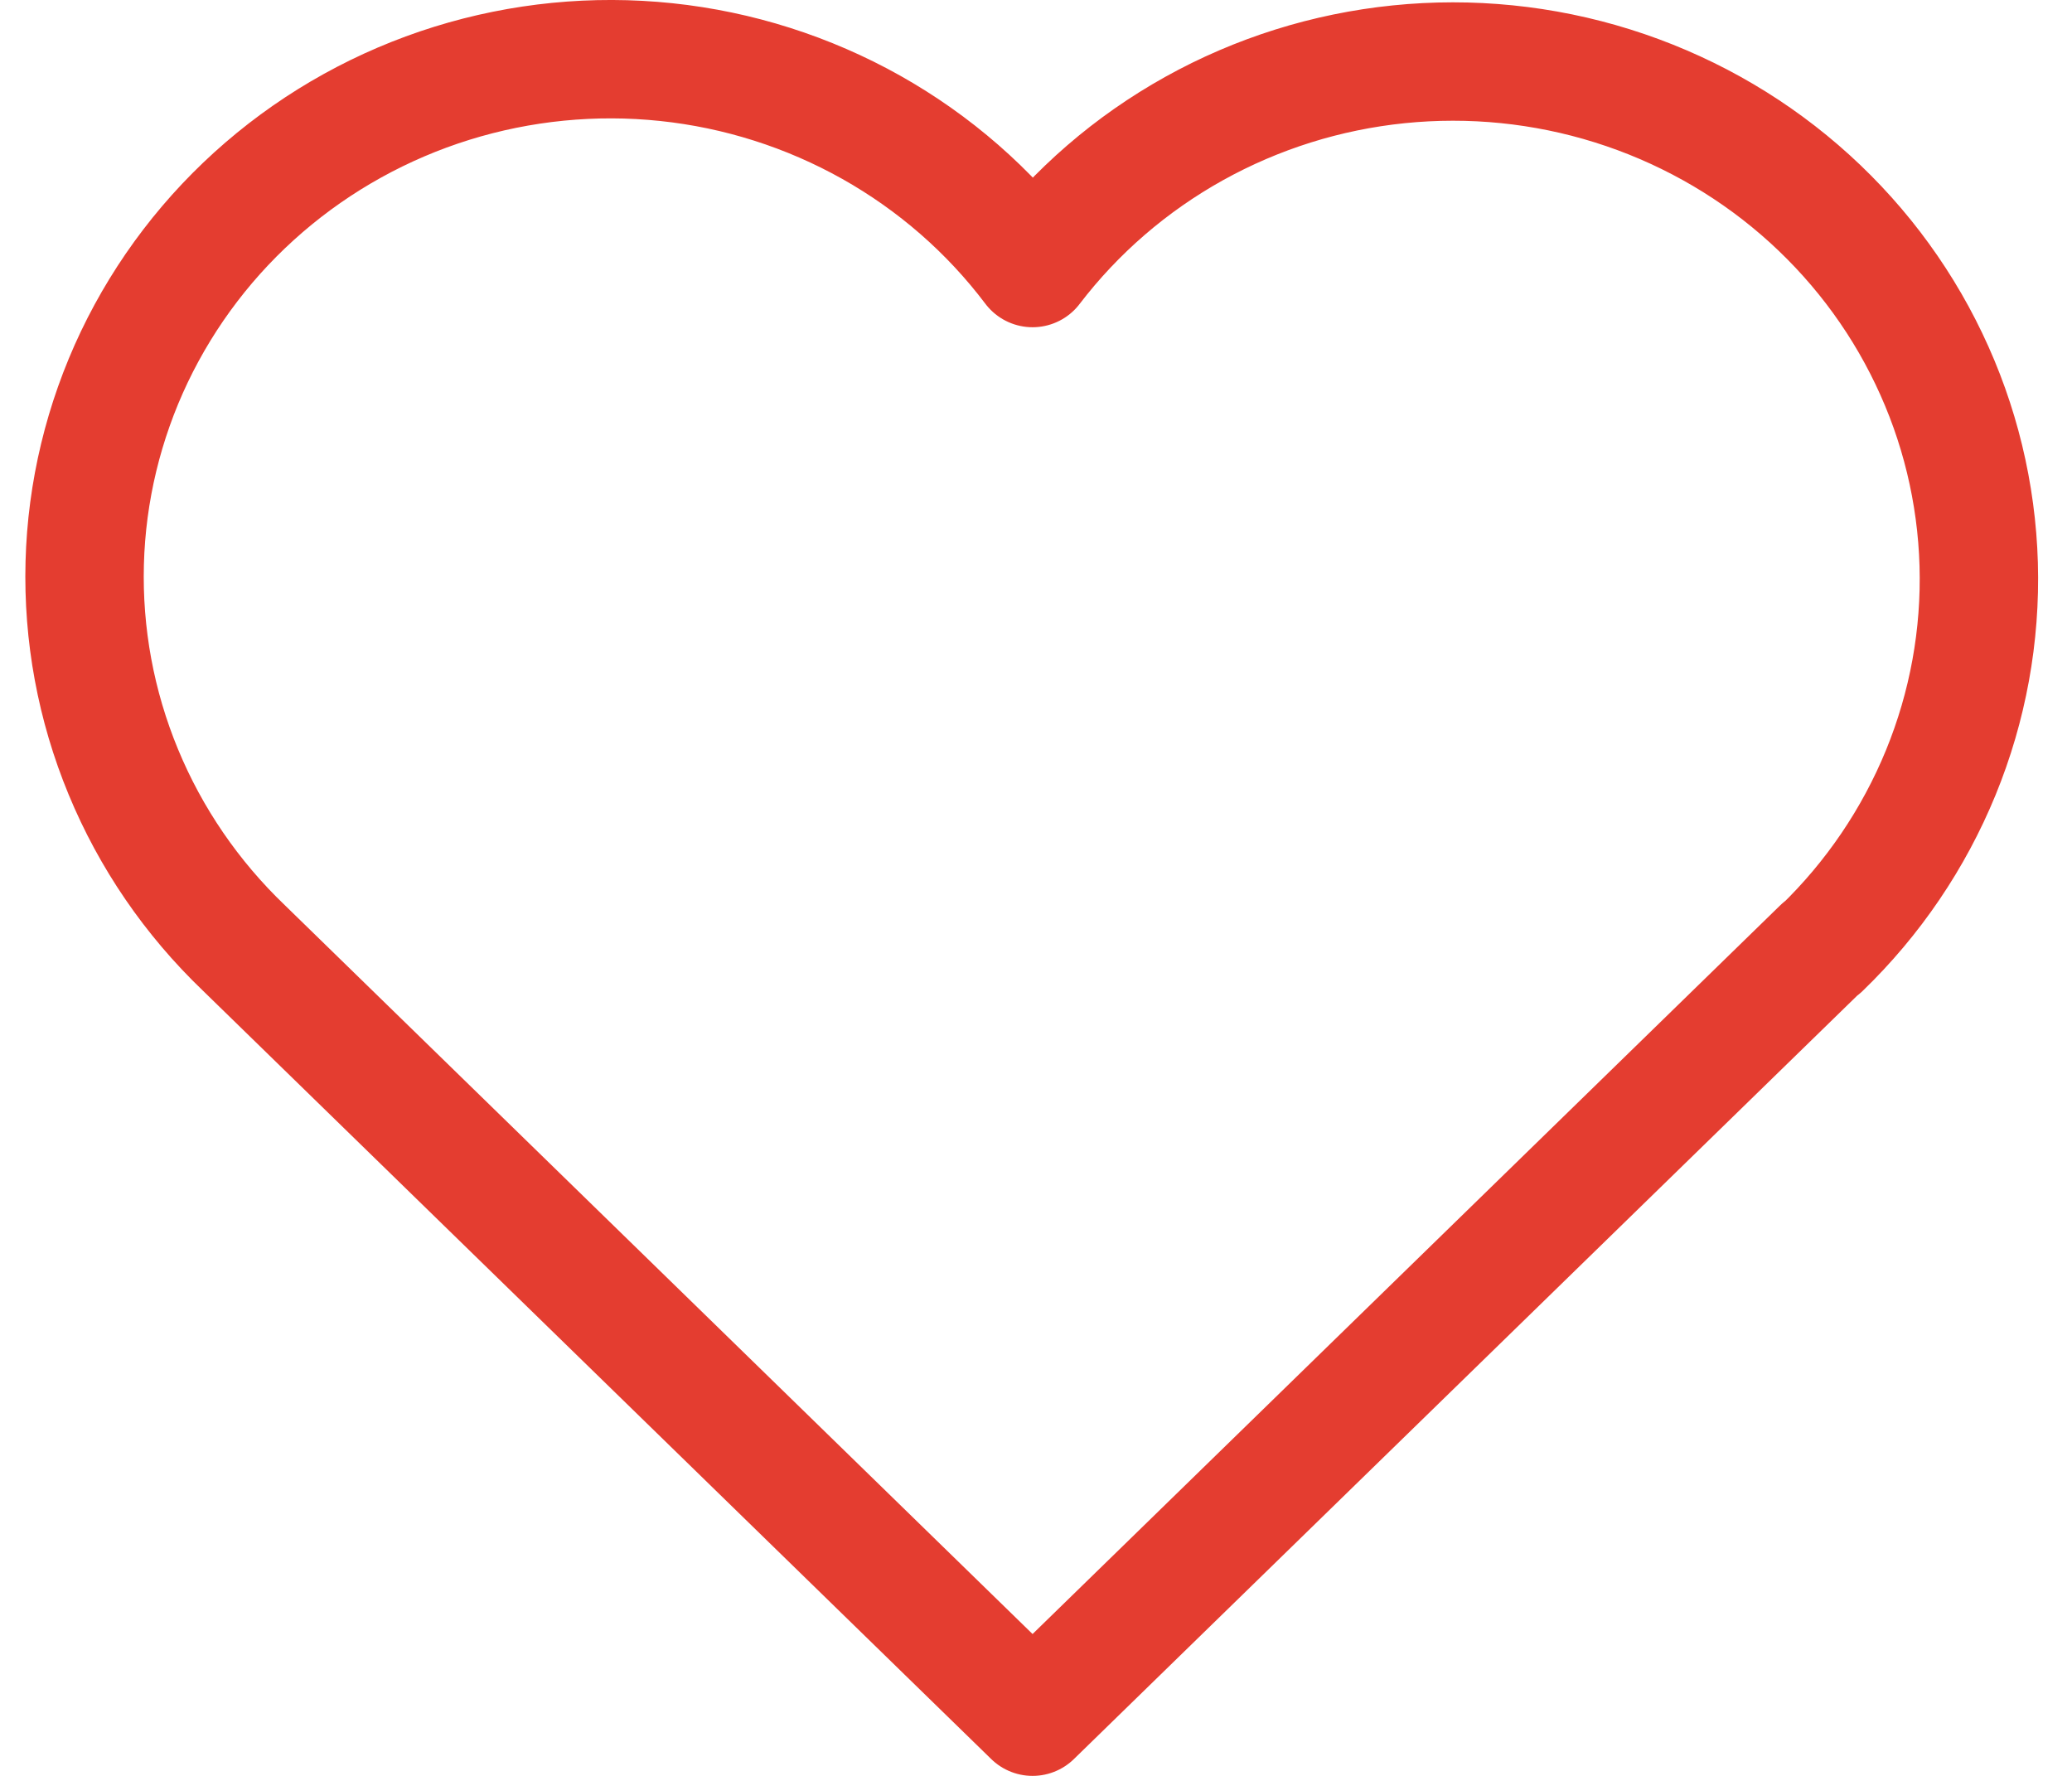 <svg width="35" height="30" viewBox="0 0 35 30" fill="none" xmlns="http://www.w3.org/2000/svg">
<path d="M30.769 16.01L17.442 29L4.116 16.01C3.237 15.168 2.545 14.157 2.083 13.039C1.62 11.92 1.399 10.72 1.431 9.514C1.463 8.307 1.749 7.12 2.27 6.027C2.792 4.935 3.537 3.96 4.46 3.165C5.383 2.37 6.463 1.771 7.632 1.407C8.802 1.043 10.035 0.921 11.254 1.049C12.474 1.177 13.653 1.553 14.718 2.151C15.783 2.75 16.711 3.559 17.442 4.528C18.177 3.566 19.106 2.764 20.17 2.172C21.235 1.579 22.412 1.21 23.628 1.086C24.844 0.962 26.073 1.086 27.238 1.451C28.403 1.816 29.479 2.413 30.399 3.207C31.318 4 32.062 4.971 32.582 6.06C33.103 7.148 33.389 8.331 33.424 9.534C33.459 10.737 33.241 11.934 32.784 13.05C32.327 14.166 31.641 15.178 30.769 16.021" stroke="#E43D30" stroke-width="2" stroke-linecap="round" stroke-linejoin="round"/>
</svg>
